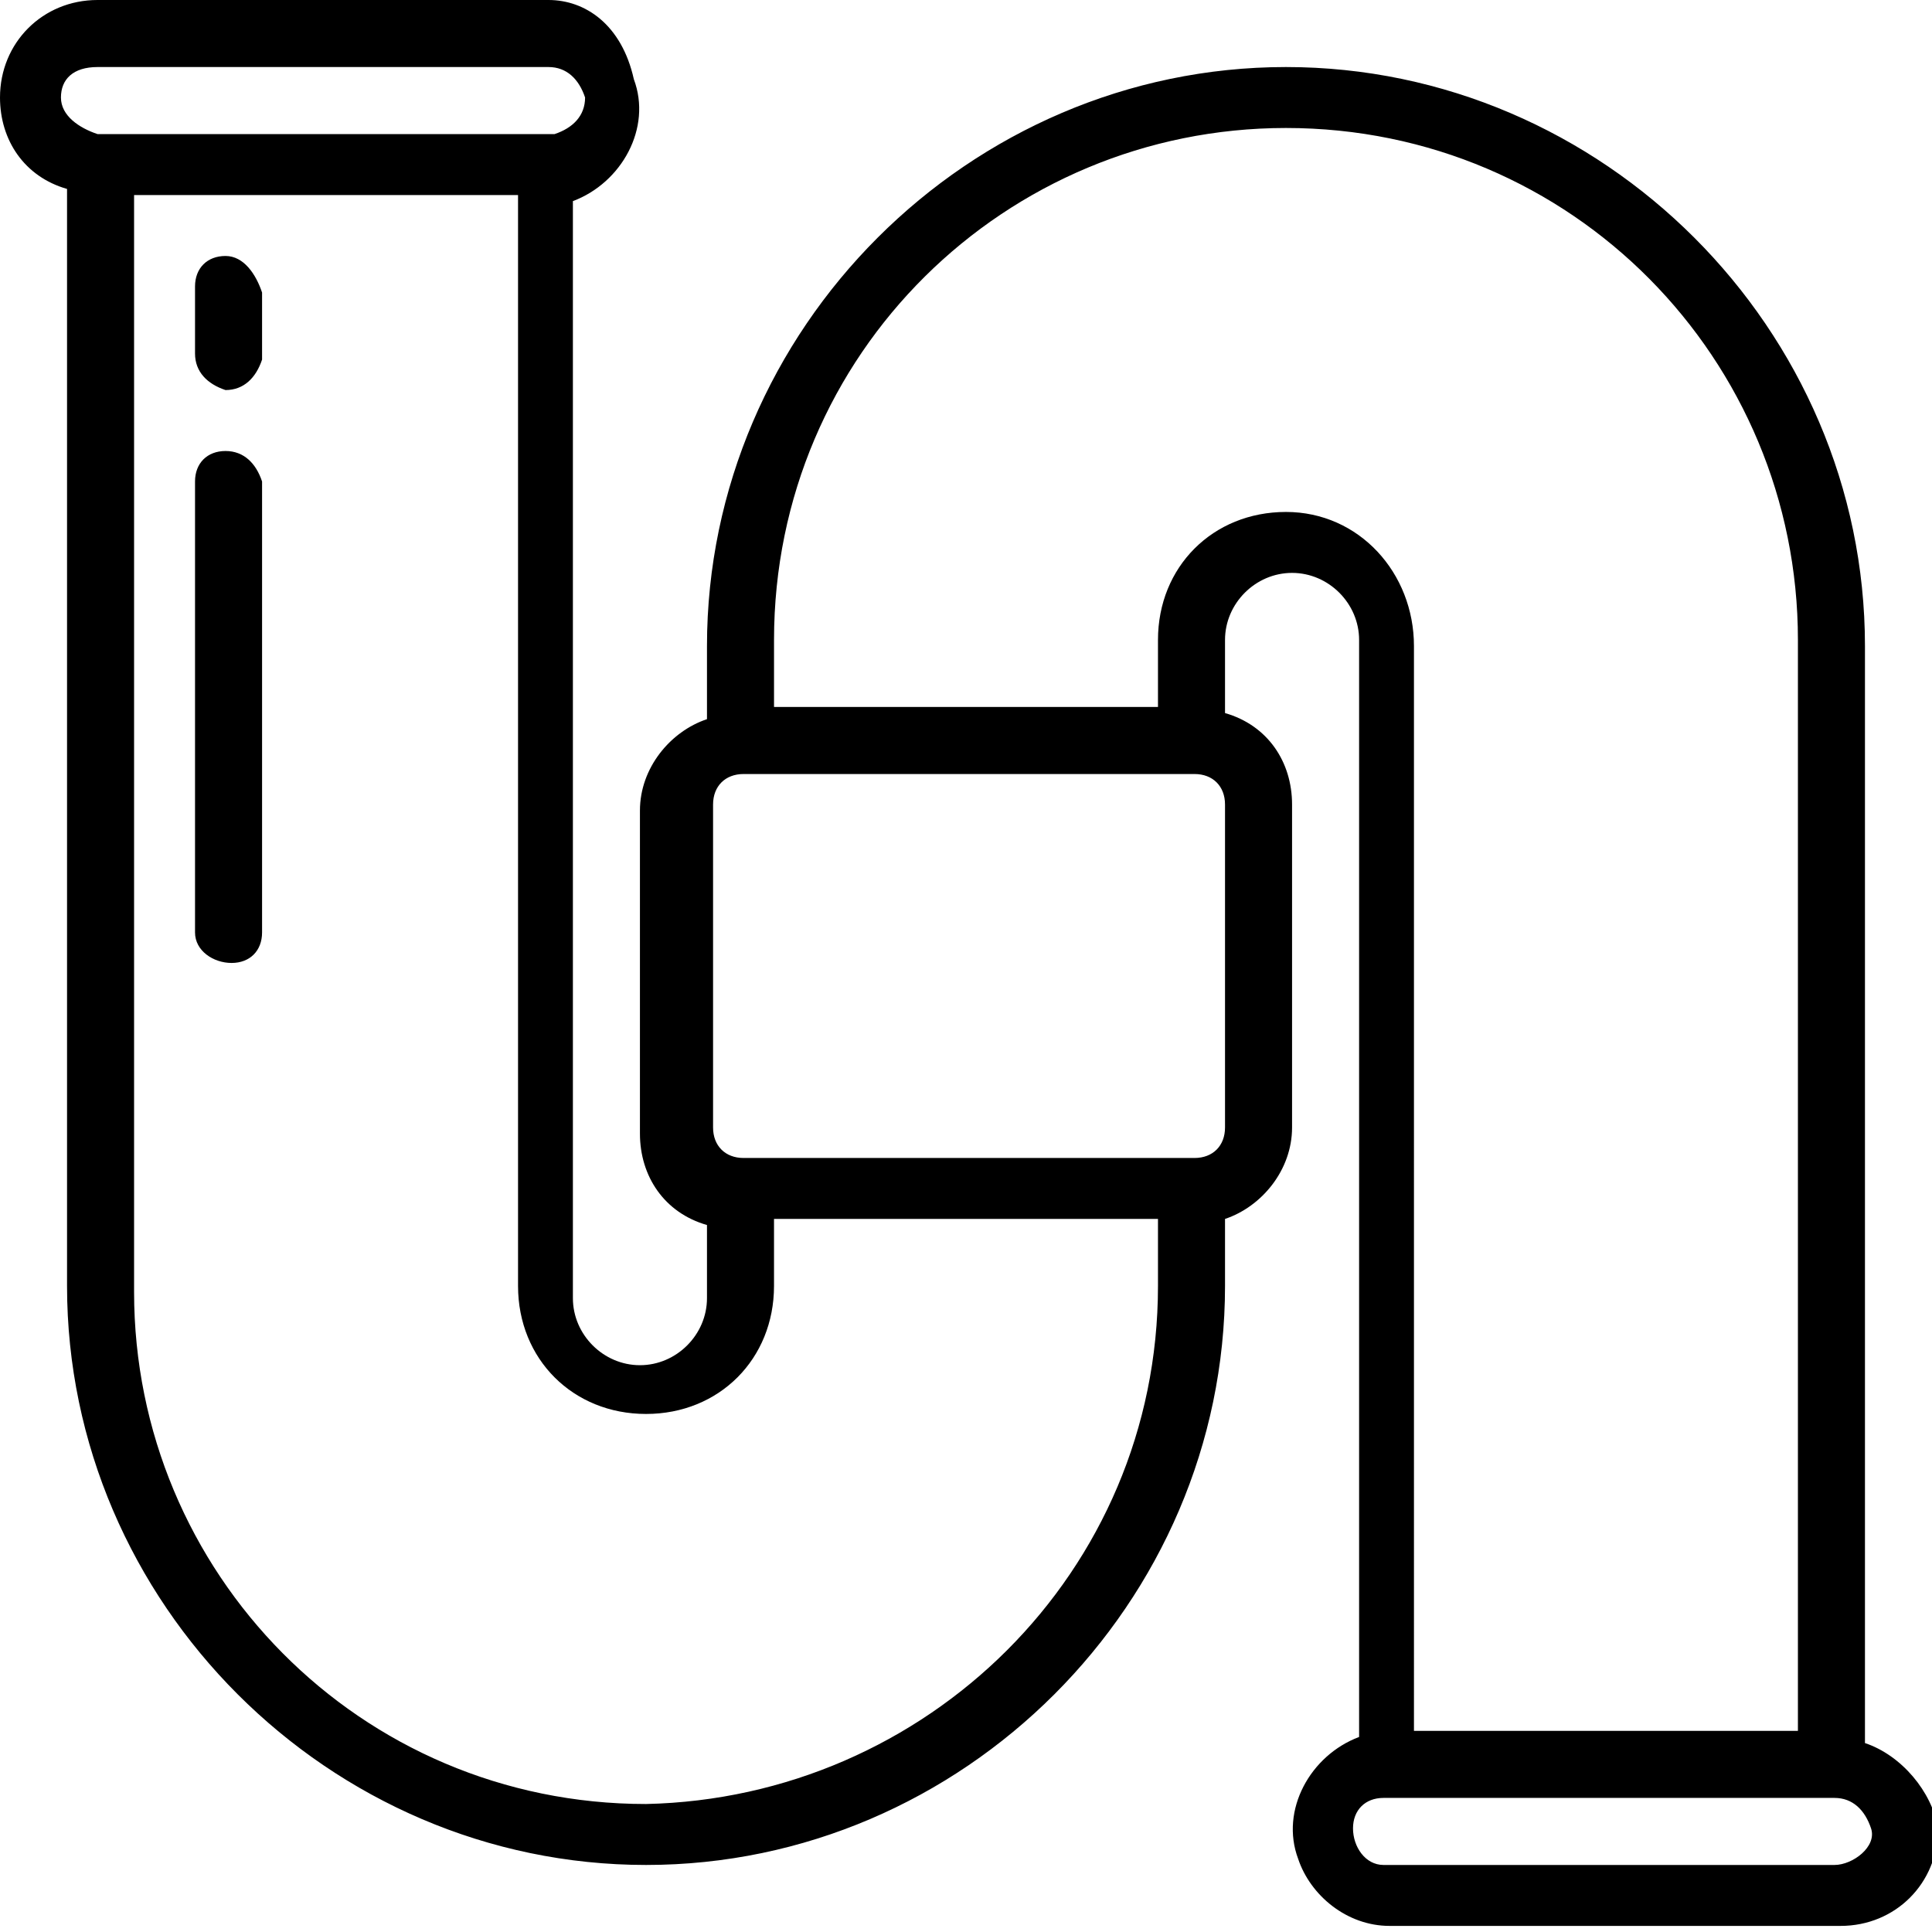 <?xml version="1.0" encoding="utf-8"?>
<!-- Generator: Adobe Illustrator 23.0.0, SVG Export Plug-In . SVG Version: 6.00 Build 0)  -->
<!DOCTYPE svg PUBLIC "-//W3C//DTD SVG 1.1//EN" "http://www.w3.org/Graphics/SVG/1.1/DTD/svg11.dtd">
<svg version="1.1" id="Слой_1" xmlns:x="http://ns.adobe.com/Extensibility/1.0/" xmlns:i="http://ns.adobe.com/AdobeIllustrator/10.0/" xmlns:graph="http://ns.adobe.com/Graphs/1.0/"
	 xmlns="http://www.w3.org/2000/svg" xmlns:xlink="http://www.w3.org/1999/xlink" x="0px" y="0px" viewBox="0 0 31.7 31.7"
	 style="enable-background:new 0 0 31.7 31.7;" xml:space="preserve">
<g id="Page-1" transform="translate(-0.001)">
	<g id="_007---Pipe" transform="translate(0.001 0)">
		<path id="Shape" d="M30.6,28.6v-18c0-5.2-4.3-9.5-9.5-9.5c-5.2,0-9.5,4.3-9.5,9.5v1.2c-0.6,0.2-1.1,0.8-1.1,1.5v5.3
			c0,0.7,0.4,1.3,1.1,1.5v1.2c0,0.6-0.5,1.1-1.1,1.1s-1.1-0.5-1.1-1.1l0,0v-18c0.8-0.3,1.3-1.2,1-2C10.2,0.4,9.6,0,9,0H1.6
			C0.7,0,0,0.7,0,1.6c0,0.7,0.4,1.3,1.1,1.5v18c0,5.2,4.3,9.5,9.5,9.5s9.5-4.3,9.5-9.5c0,0,0,0,0,0V20c0.6-0.2,1.1-0.8,1.1-1.5v-5.3
			c0-0.7-0.4-1.3-1.1-1.5v-1.2c0-0.6,0.5-1.1,1.1-1.1s1.1,0.5,1.1,1.1v18c-0.8,0.3-1.3,1.2-1,2c0.2,0.6,0.8,1.1,1.5,1.1h7.4
			c0.9,0,1.6-0.7,1.6-1.6C31.7,29.4,31.2,28.8,30.6,28.6L30.6,28.6z M1.6,1.1H9c0.3,0,0.5,0.2,0.6,0.5c0,0.3-0.2,0.5-0.5,0.6
			c0,0,0,0,0,0H1.6C1.3,2.1,1,1.9,1,1.6C1,1.3,1.2,1.1,1.6,1.1C1.6,1.1,1.6,1.1,1.6,1.1z M10.6,29.6c-4.7,0-8.4-3.8-8.4-8.4V3.2h6.3
			v17.9c0,1.2,0.9,2.1,2.1,2.1s2.1-0.9,2.1-2.1v-1.1H19v1.1C19,25.8,15.2,29.5,10.6,29.6L10.6,29.6z M20.1,18.5
			c0,0.3-0.2,0.5-0.5,0.5h-7.4c-0.3,0-0.5-0.2-0.5-0.5v-5.3c0-0.3,0.2-0.5,0.5-0.5h7.4c0.3,0,0.5,0.2,0.5,0.5L20.1,18.5z M21.1,8.4
			c-1.2,0-2.1,0.9-2.1,2.1v1.1h-6.3v-1.1c0-4.7,3.8-8.4,8.4-8.4c4.7,0,8.4,3.8,8.4,8.4v17.9h-6.3V10.6C23.2,9.4,22.3,8.4,21.1,8.4
			L21.1,8.4z M30.1,30.6h-7.4c-0.3,0-0.5-0.3-0.5-0.6c0-0.3,0.2-0.5,0.5-0.5h7.4c0.3,0,0.5,0.2,0.6,0.5S30.4,30.6,30.1,30.6
			C30.1,30.6,30.1,30.6,30.1,30.6z"/>
		<path id="Shape-2" d="M3.7,4.2c-0.3,0-0.5,0.2-0.5,0.5v1.1c0,0.3,0.2,0.5,0.5,0.6c0.3,0,0.5-0.2,0.6-0.5c0,0,0,0,0,0V4.8
			C4.2,4.5,4,4.2,3.7,4.2z"/>
		<path id="Shape-3" d="M3.7,7.4c-0.3,0-0.5,0.2-0.5,0.5v7.4c0,0.3,0.3,0.5,0.6,0.5c0.3,0,0.5-0.2,0.5-0.5V7.9
			C4.2,7.6,4,7.4,3.7,7.4z"/>
	</g>
</g>
</svg>
